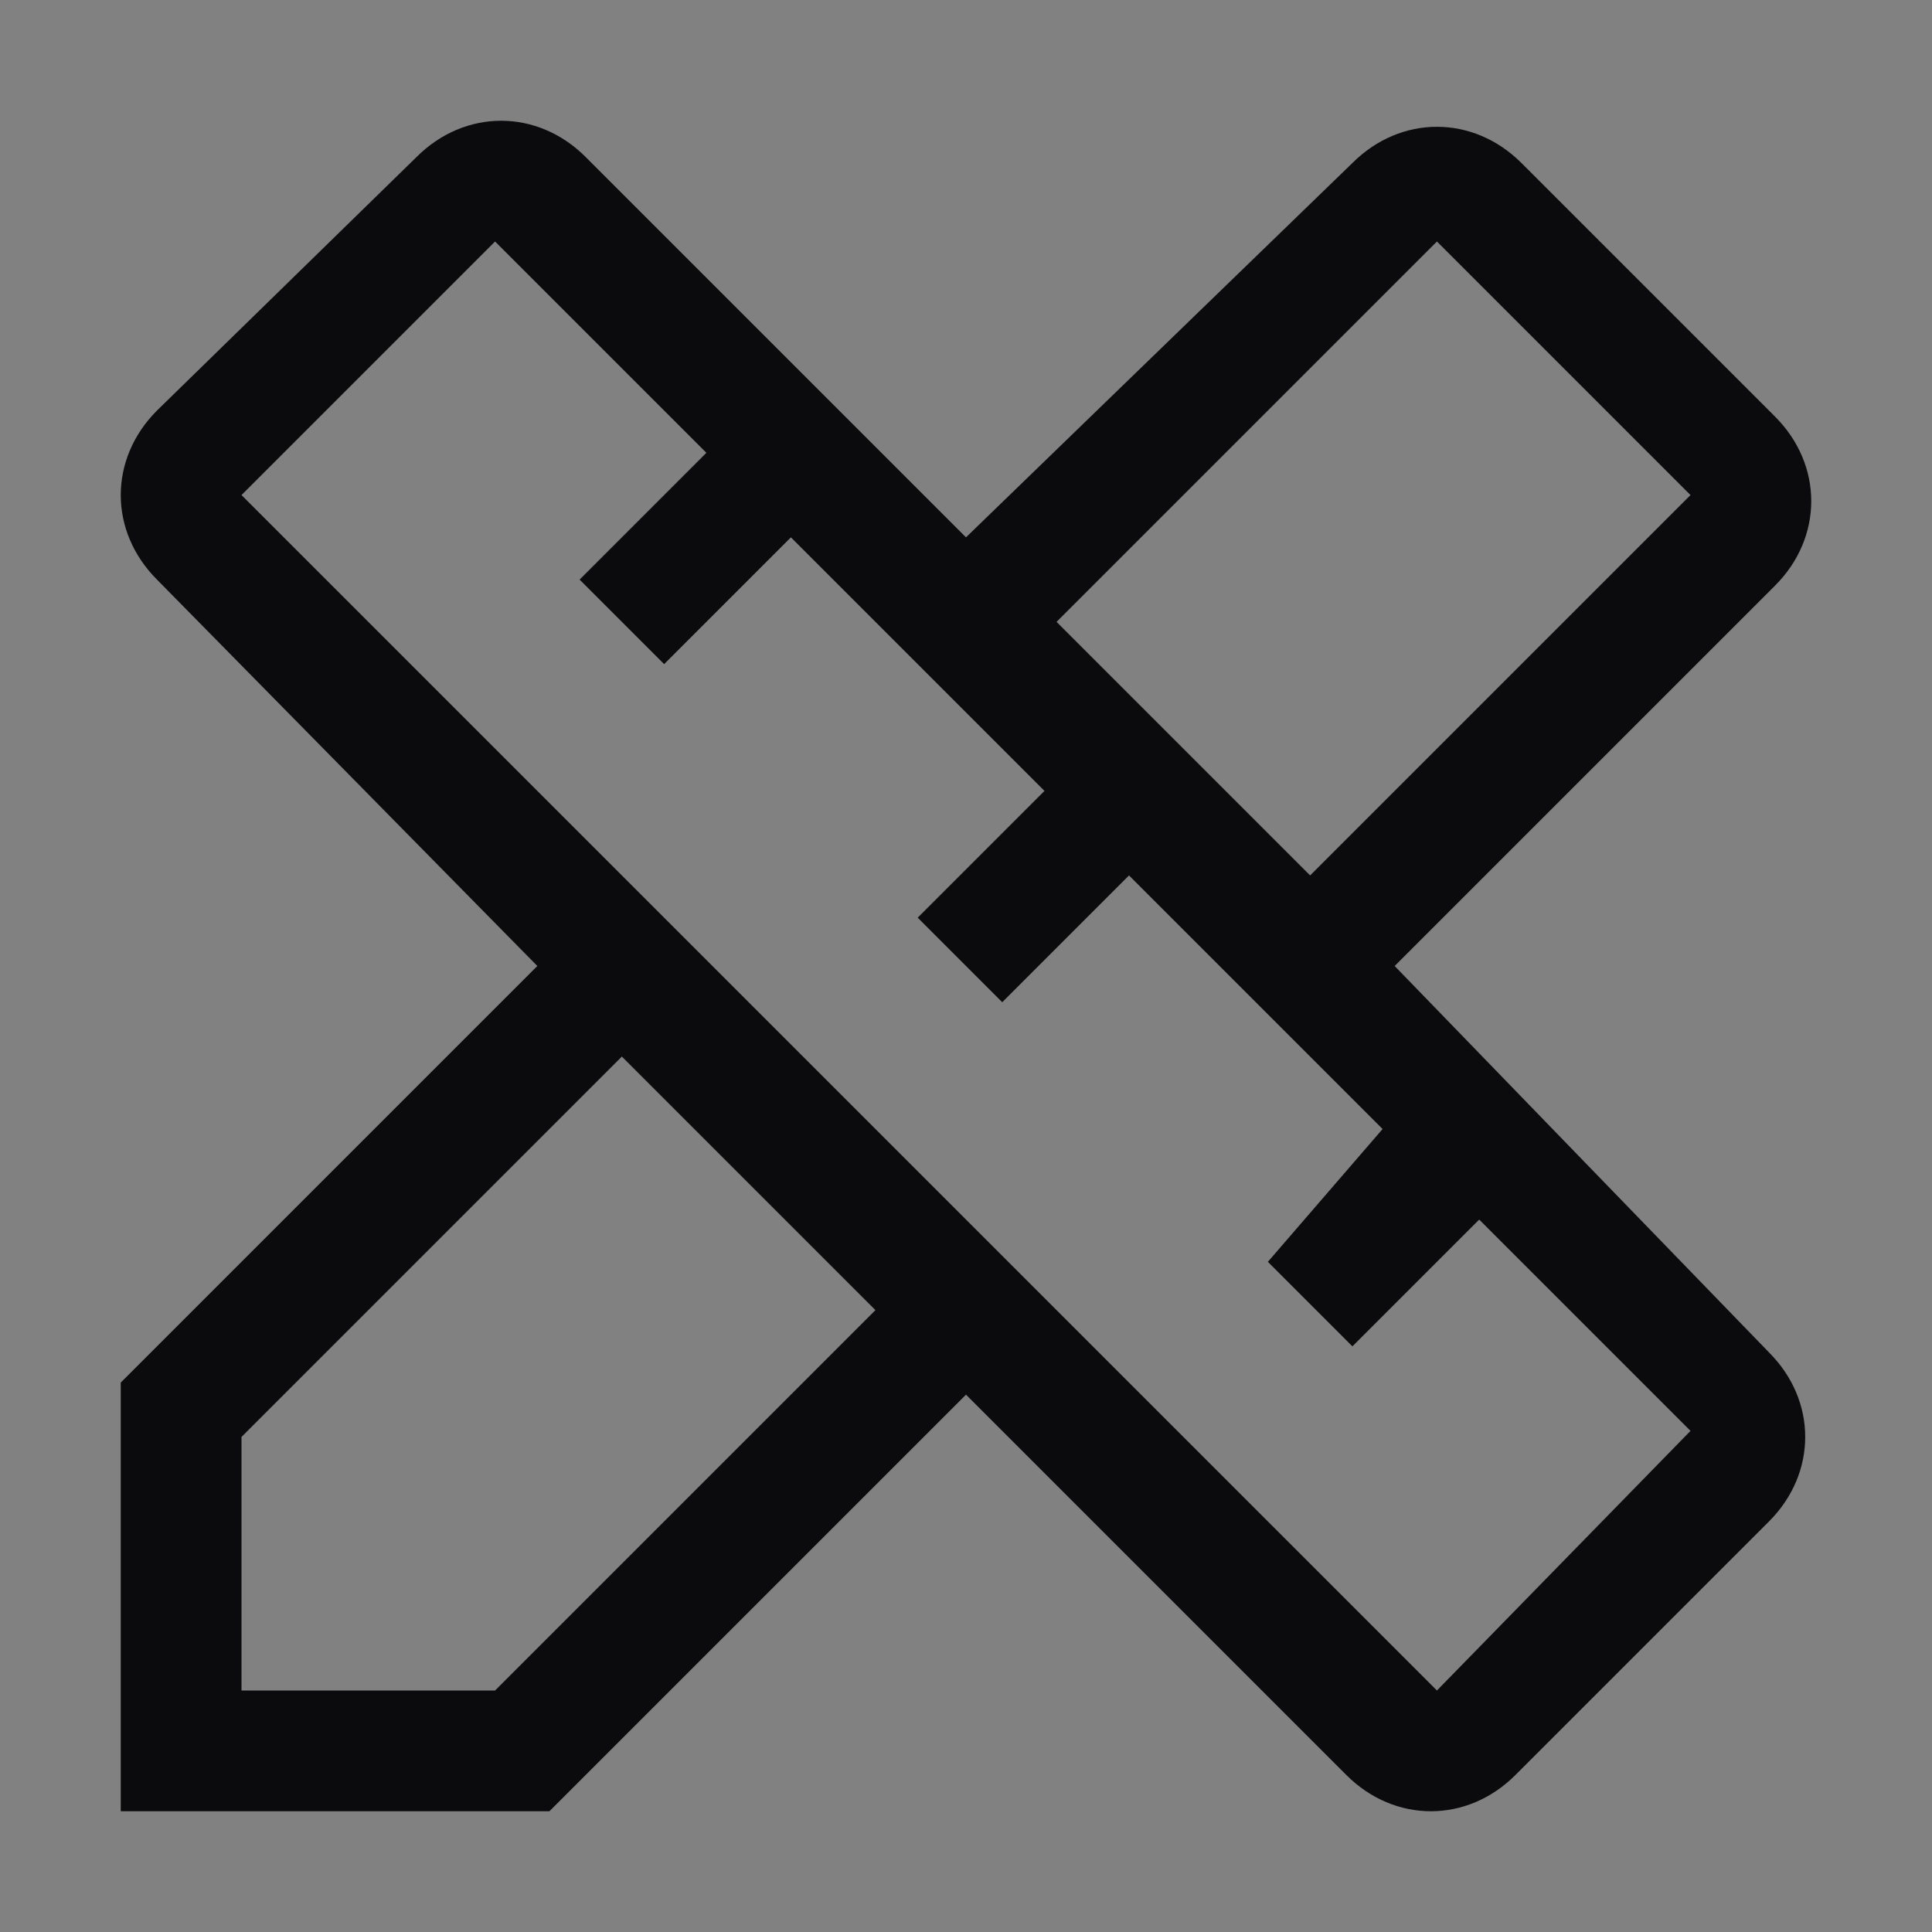 <svg width="48" height="48" viewBox="0 0 48 48" fill="none" xmlns="http://www.w3.org/2000/svg">
<rect x="0" y="0" width="48" height="48" fill="#808080" stroke="none"/>
<rect width="48" height="48" fill="white" fill-opacity="0.01" style="mix-blend-mode:multiply"/>
<path d="M34.65 24L44.1 14.55C45.3 13.35 45.3 11.55 44.1 10.35L37.8 4.05C36.6 2.85 34.8 2.85 33.6 4.05L24 13.35L14.55 3.9C13.35 2.7 11.55 2.7 10.35 3.9L3.9 10.2C2.7 11.4 2.7 13.2 3.9 14.4L13.35 24L3 34.35V45H13.65L24 34.65L33.45 44.1C34.65 45.3 36.45 45.3 37.65 44.1L43.95 37.8C45.15 36.6 45.15 34.8 43.95 33.6L34.65 24ZM35.7 6L42 12.3L32.55 21.75L26.25 15.45L35.7 6ZM12.3 42H6V35.7L15.45 26.25L21.75 32.55L12.3 42ZM35.7 42L6 12.3L12.3 6L17.55 11.25L14.4 14.4L16.5 16.5L19.65 13.35L25.95 19.65L22.8 22.8L24.9 24.9L28.05 21.75L34.35 28.05L31.5 31.35L33.6 33.45L36.75 30.3L42 35.55L35.7 42Z" fill="#0B0B0D"/>
</svg>
